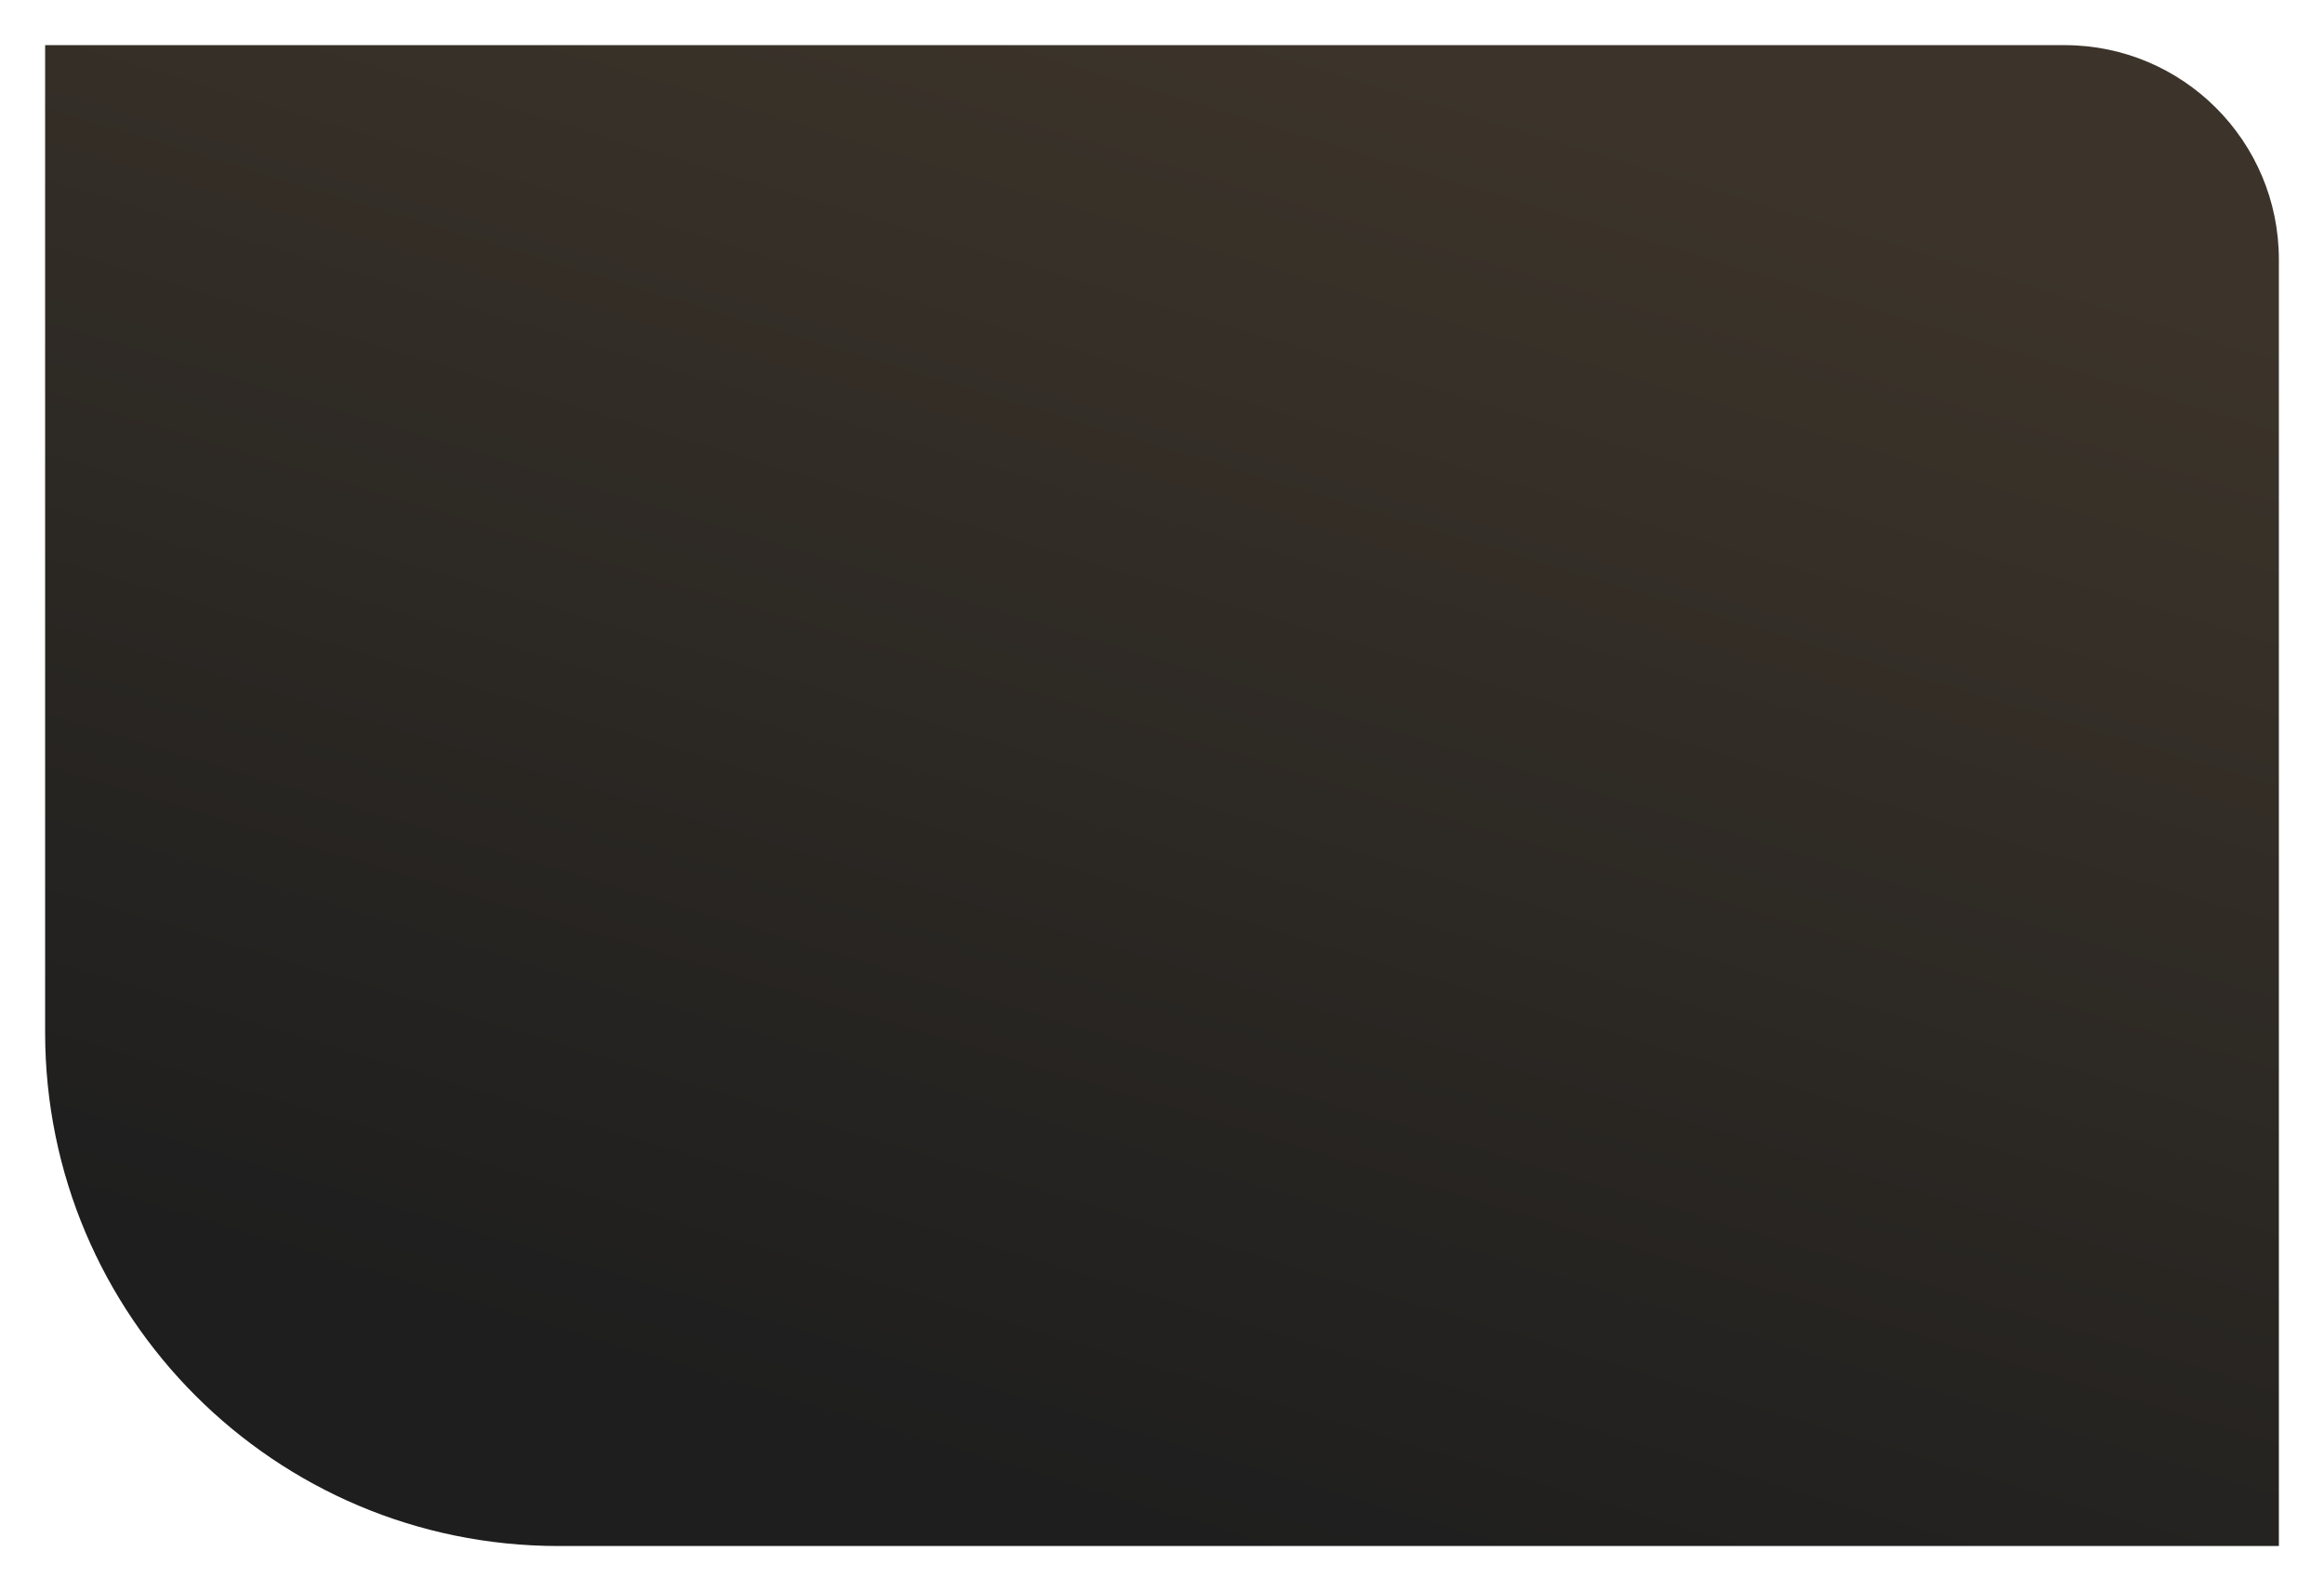 <?xml version="1.0" encoding="UTF-8"?> <svg xmlns="http://www.w3.org/2000/svg" width="206" height="141" viewBox="0 0 206 141" fill="none"> <g filter="url(#filter0_d_58_550)"> <path d="M204 21C204 10.507 195.493 2 185 2H6V89.5C6 114.629 26.371 135 51.5 135H204V21Z" fill="url(#paint0_linear_58_550)"></path> </g> <defs> <filter id="filter0_d_58_550" x="0" y="0" width="206" height="141" filterUnits="userSpaceOnUse" color-interpolation-filters="sRGB"> <feFlood flood-opacity="0" result="BackgroundImageFix"></feFlood> <feColorMatrix in="SourceAlpha" type="matrix" values="0 0 0 0 0 0 0 0 0 0 0 0 0 0 0 0 0 0 127 0" result="hardAlpha"></feColorMatrix> <feOffset dx="-2" dy="2"></feOffset> <feGaussianBlur stdDeviation="2"></feGaussianBlur> <feComposite in2="hardAlpha" operator="out"></feComposite> <feColorMatrix type="matrix" values="0 0 0 0 0 0 0 0 0 0 0 0 0 0 0 0 0 0 0.25 0"></feColorMatrix> <feBlend mode="normal" in2="BackgroundImageFix" result="effect1_dropShadow_58_550"></feBlend> <feBlend mode="normal" in="SourceGraphic" in2="effect1_dropShadow_58_550" result="shape"></feBlend> </filter> <linearGradient id="paint0_linear_58_550" x1="182.242" y1="20.269" x2="143.809" y2="146.789" gradientUnits="userSpaceOnUse"> <stop stop-color="#3C342A"></stop> <stop offset="1" stop-color="#1E1E1E"></stop> </linearGradient> </defs> </svg> 